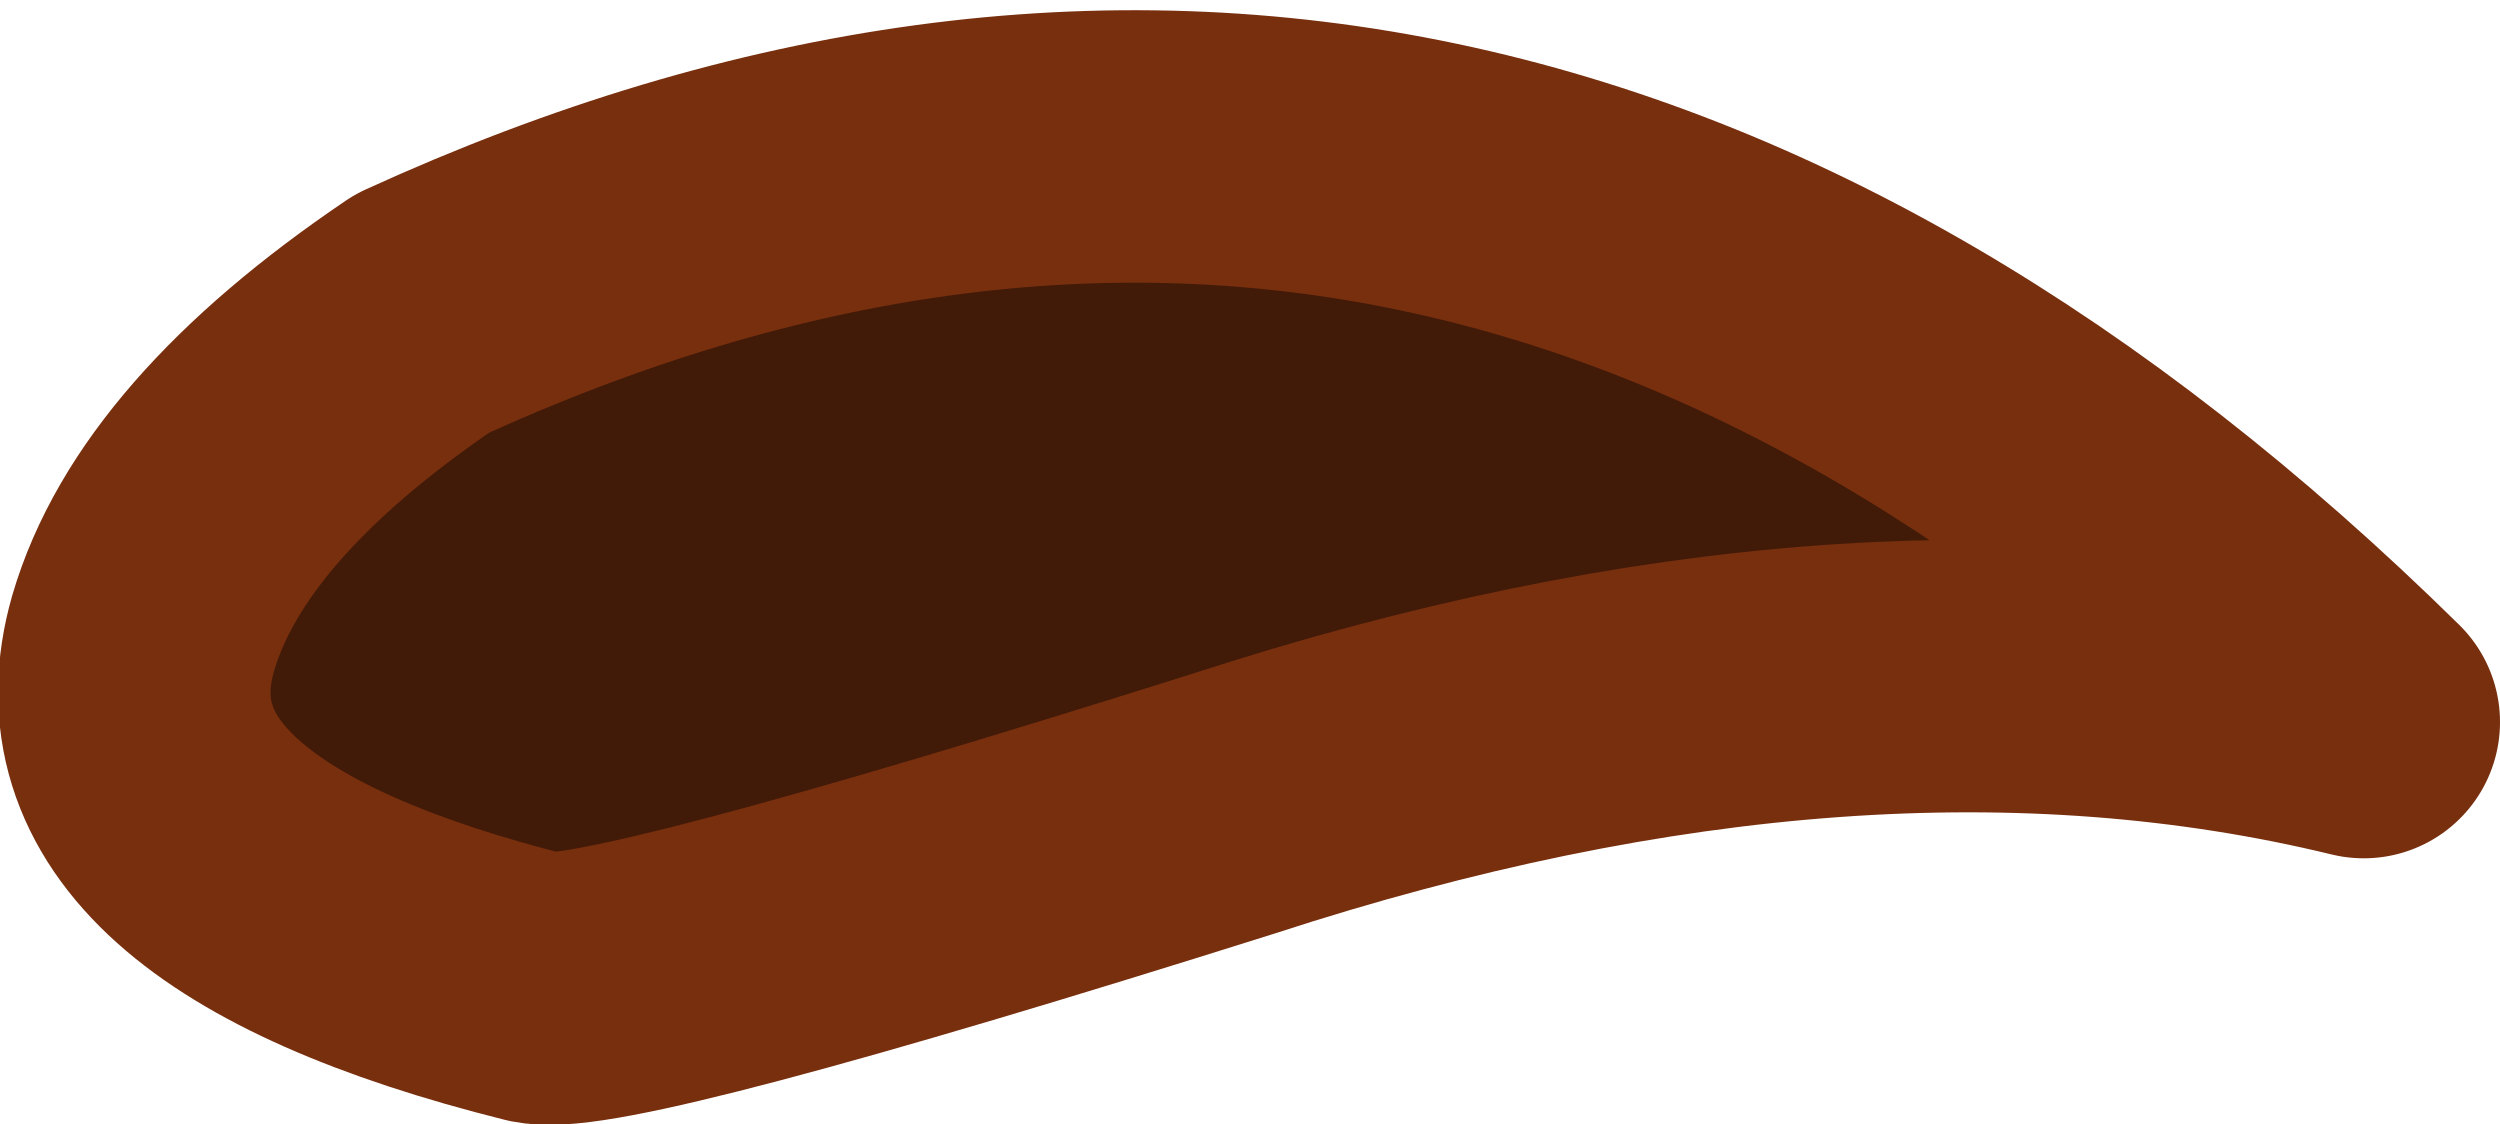<?xml version="1.0" encoding="UTF-8" standalone="no"?>
<svg xmlns:xlink="http://www.w3.org/1999/xlink" height="8.25px" width="18.35px" xmlns="http://www.w3.org/2000/svg">
  <g transform="matrix(1.0, 0.0, 0.0, 1.0, 9.2, 4.15)">
    <path d="M-6.1 -1.85 Q1.55 -5.35 8.15 1.15 4.45 0.25 -0.15 1.75 -4.75 3.2 -5.25 3.1 -8.65 2.25 -8.15 0.5 -7.8 -0.7 -6.1 -1.85" fill="#421a08" fill-rule="evenodd" stroke="none"/>
    <path d="M-6.1 -1.85 Q1.55 -5.35 8.15 1.15 4.45 0.25 -0.15 1.75 -4.75 3.2 -5.25 3.1 -8.65 2.25 -8.15 0.5 -7.8 -0.7 -6.1 -1.85 Z" fill="none" stroke="#782f0e" stroke-linecap="round" stroke-linejoin="round" stroke-width="2.0"/>
  </g>
</svg>
